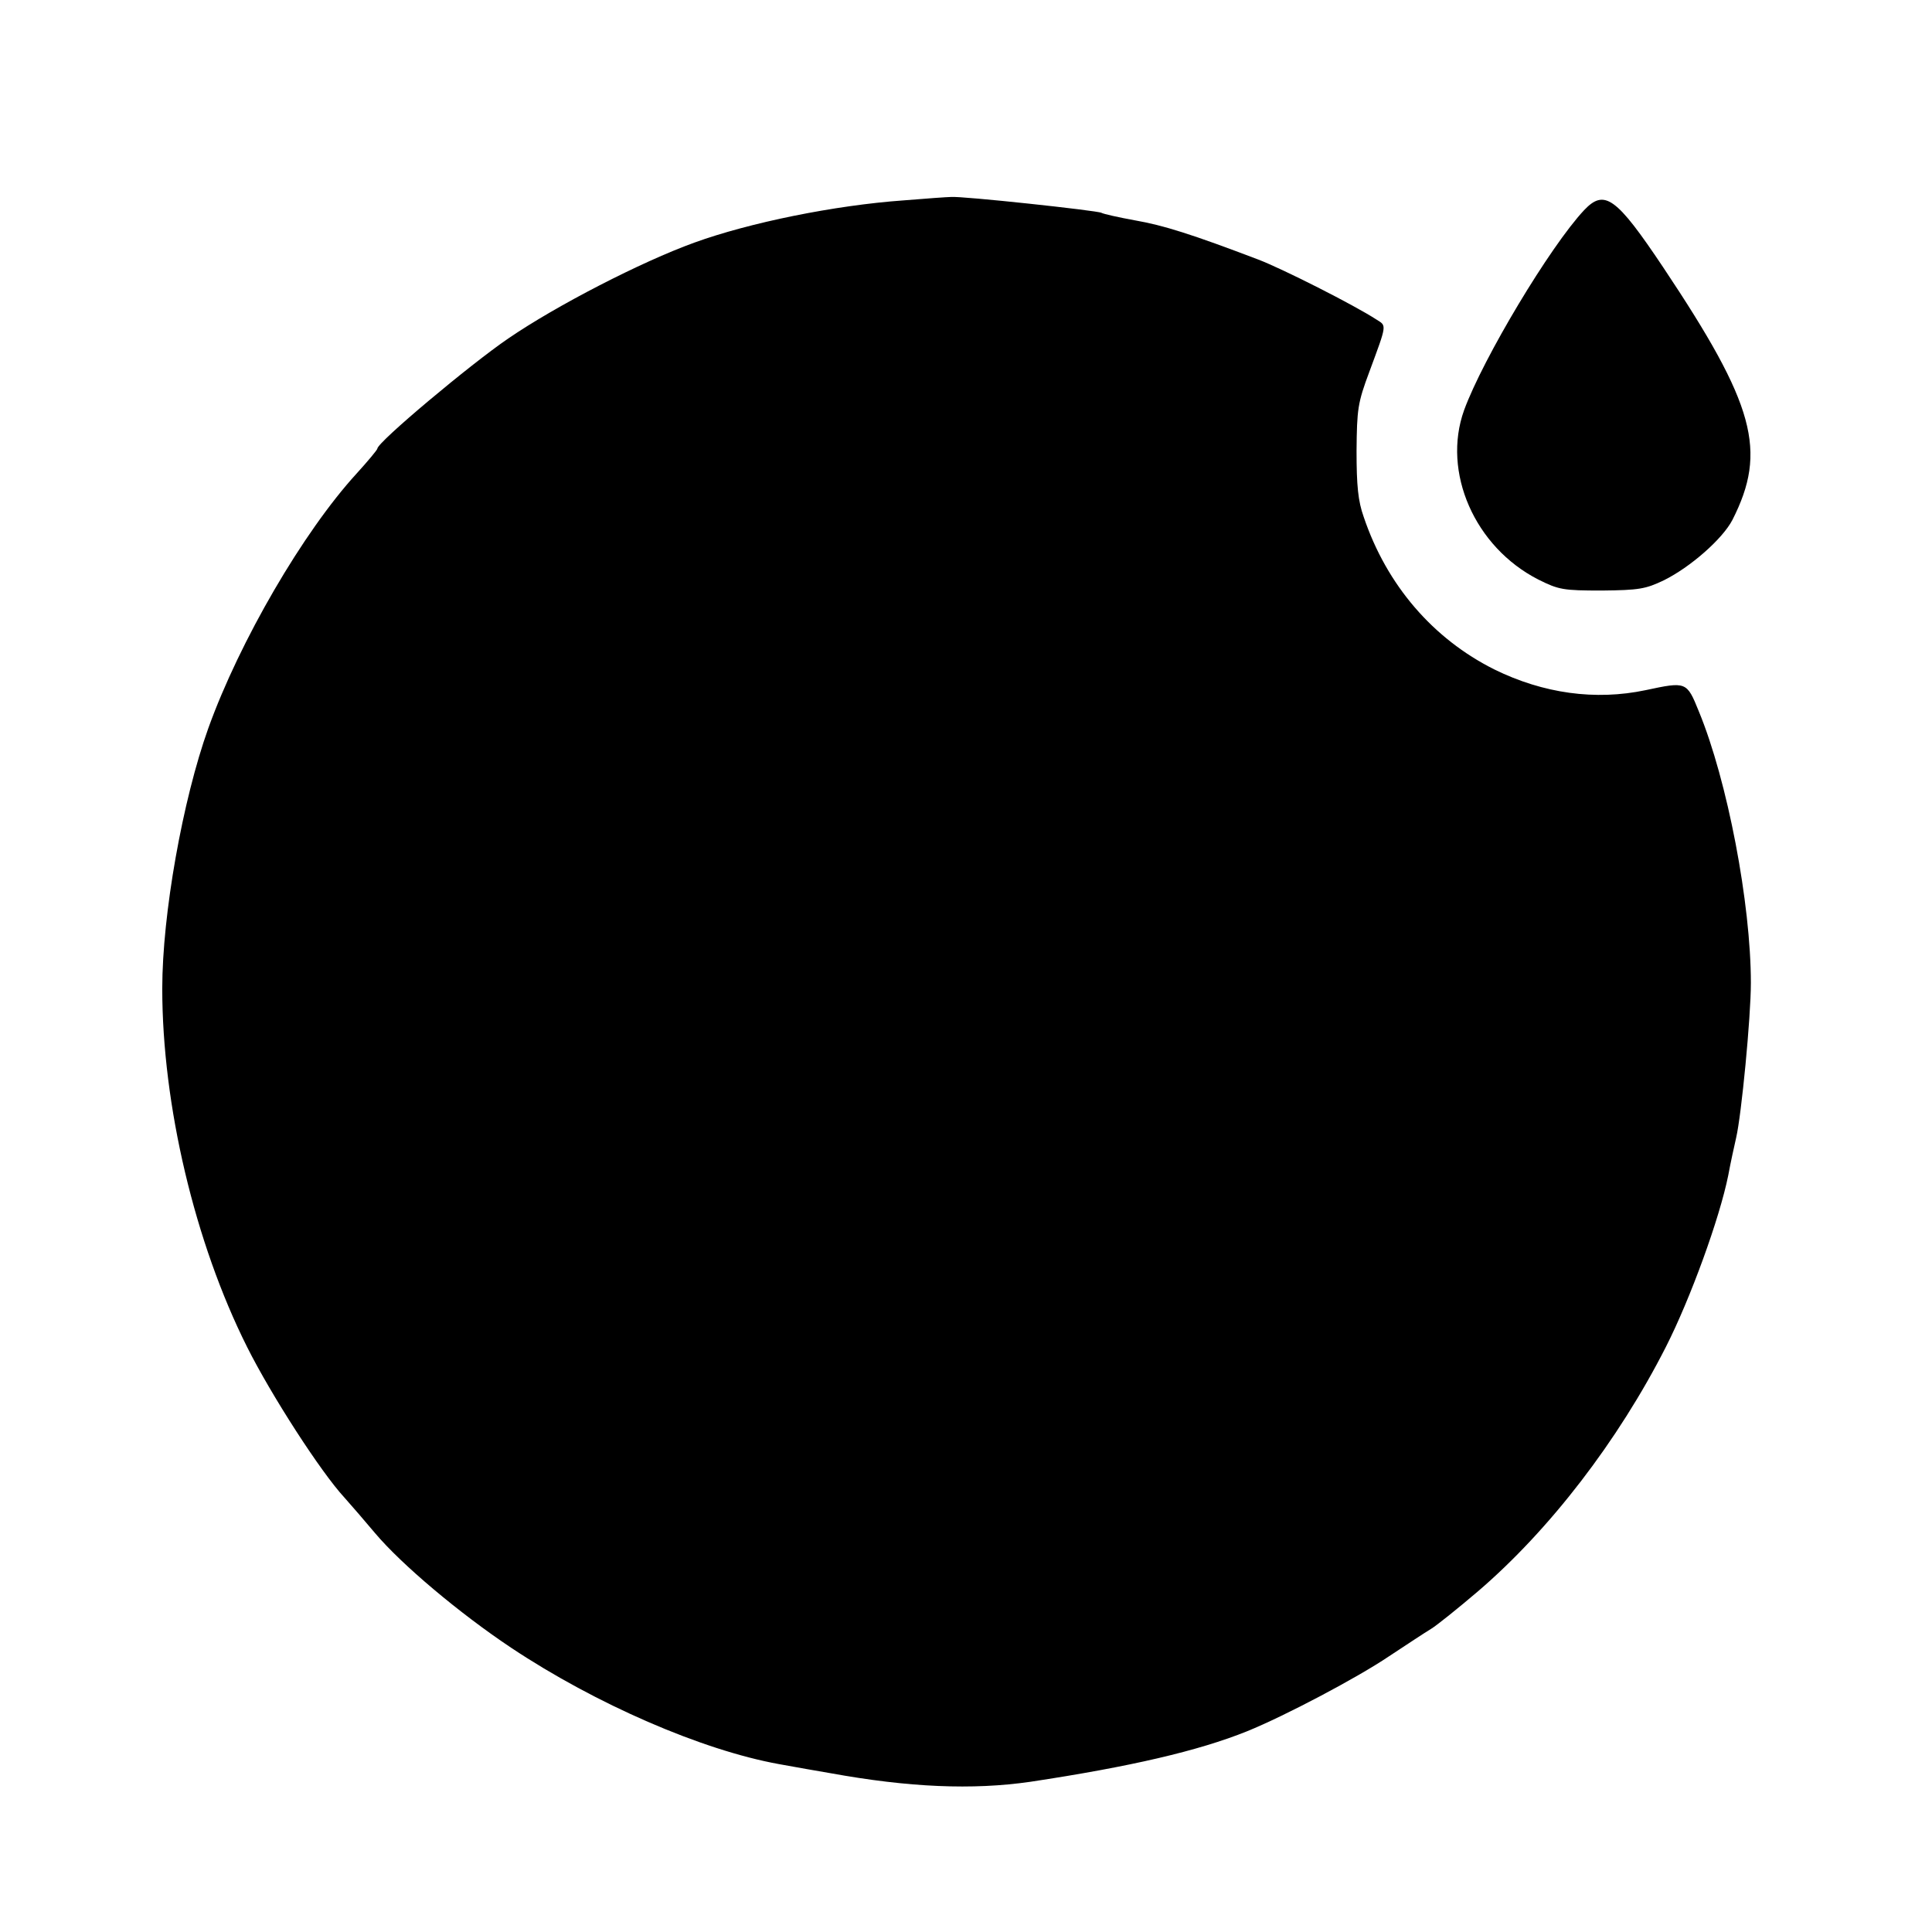 <?xml version="1.0" standalone="no"?>
<!DOCTYPE svg PUBLIC "-//W3C//DTD SVG 20010904//EN"
 "http://www.w3.org/TR/2001/REC-SVG-20010904/DTD/svg10.dtd">
<svg version="1.0" xmlns="http://www.w3.org/2000/svg"
 width="512pt" height="512pt" viewBox="0 0 512 512"
 preserveAspectRatio="xMidYMid meet">
<g transform="translate(0,512) scale(0.1,-0.1)"
fill="#000000" stroke="none">
<path d="M2395 4589 c-183 -13 -409 -59 -555 -112 -141 -51 -366 -167 -493
-254 -100 -68 -347 -275 -347 -292 0 -3 -25 -33 -55 -66 -141 -154 -310 -444
-393 -675 -68 -190 -122 -493 -122 -690 0 -308 86 -673 225 -950 63 -126 195
-331 258 -399 18 -20 54 -62 81 -94 70 -83 223 -212 361 -304 224 -149 505
-271 709 -308 44 -8 106 -19 136 -24 209 -38 377 -45 530 -23 265 40 446 82
575 134 101 41 292 142 375 198 47 31 97 64 112 73 15 9 71 54 125 100 189
162 371 398 498 648 65 128 142 340 165 454 6 33 16 78 21 100 14 60 39 319
39 410 0 210 -62 536 -138 720 -32 79 -33 79 -141 56 -133 -28 -271 -9 -401
55 -162 81 -285 223 -346 404 -15 42 -19 83 -19 175 1 111 3 127 34 210 47
127 46 121 19 138 -60 39 -250 135 -313 159 -176 67 -252 91 -327 104 -44 8
-84 17 -89 20 -10 6 -372 45 -399 42 -8 0 -65 -4 -125 -9z"/>
<path d="M4198 4563 c-90 -96 -268 -393 -318 -530 -59 -164 28 -363 197 -449
54 -27 66 -29 168 -29 98 1 116 4 164 27 71 35 156 110 182 160 93 183 60 305
-183 669 -125 187 -156 209 -210 152z"/>
</g>
</svg>
